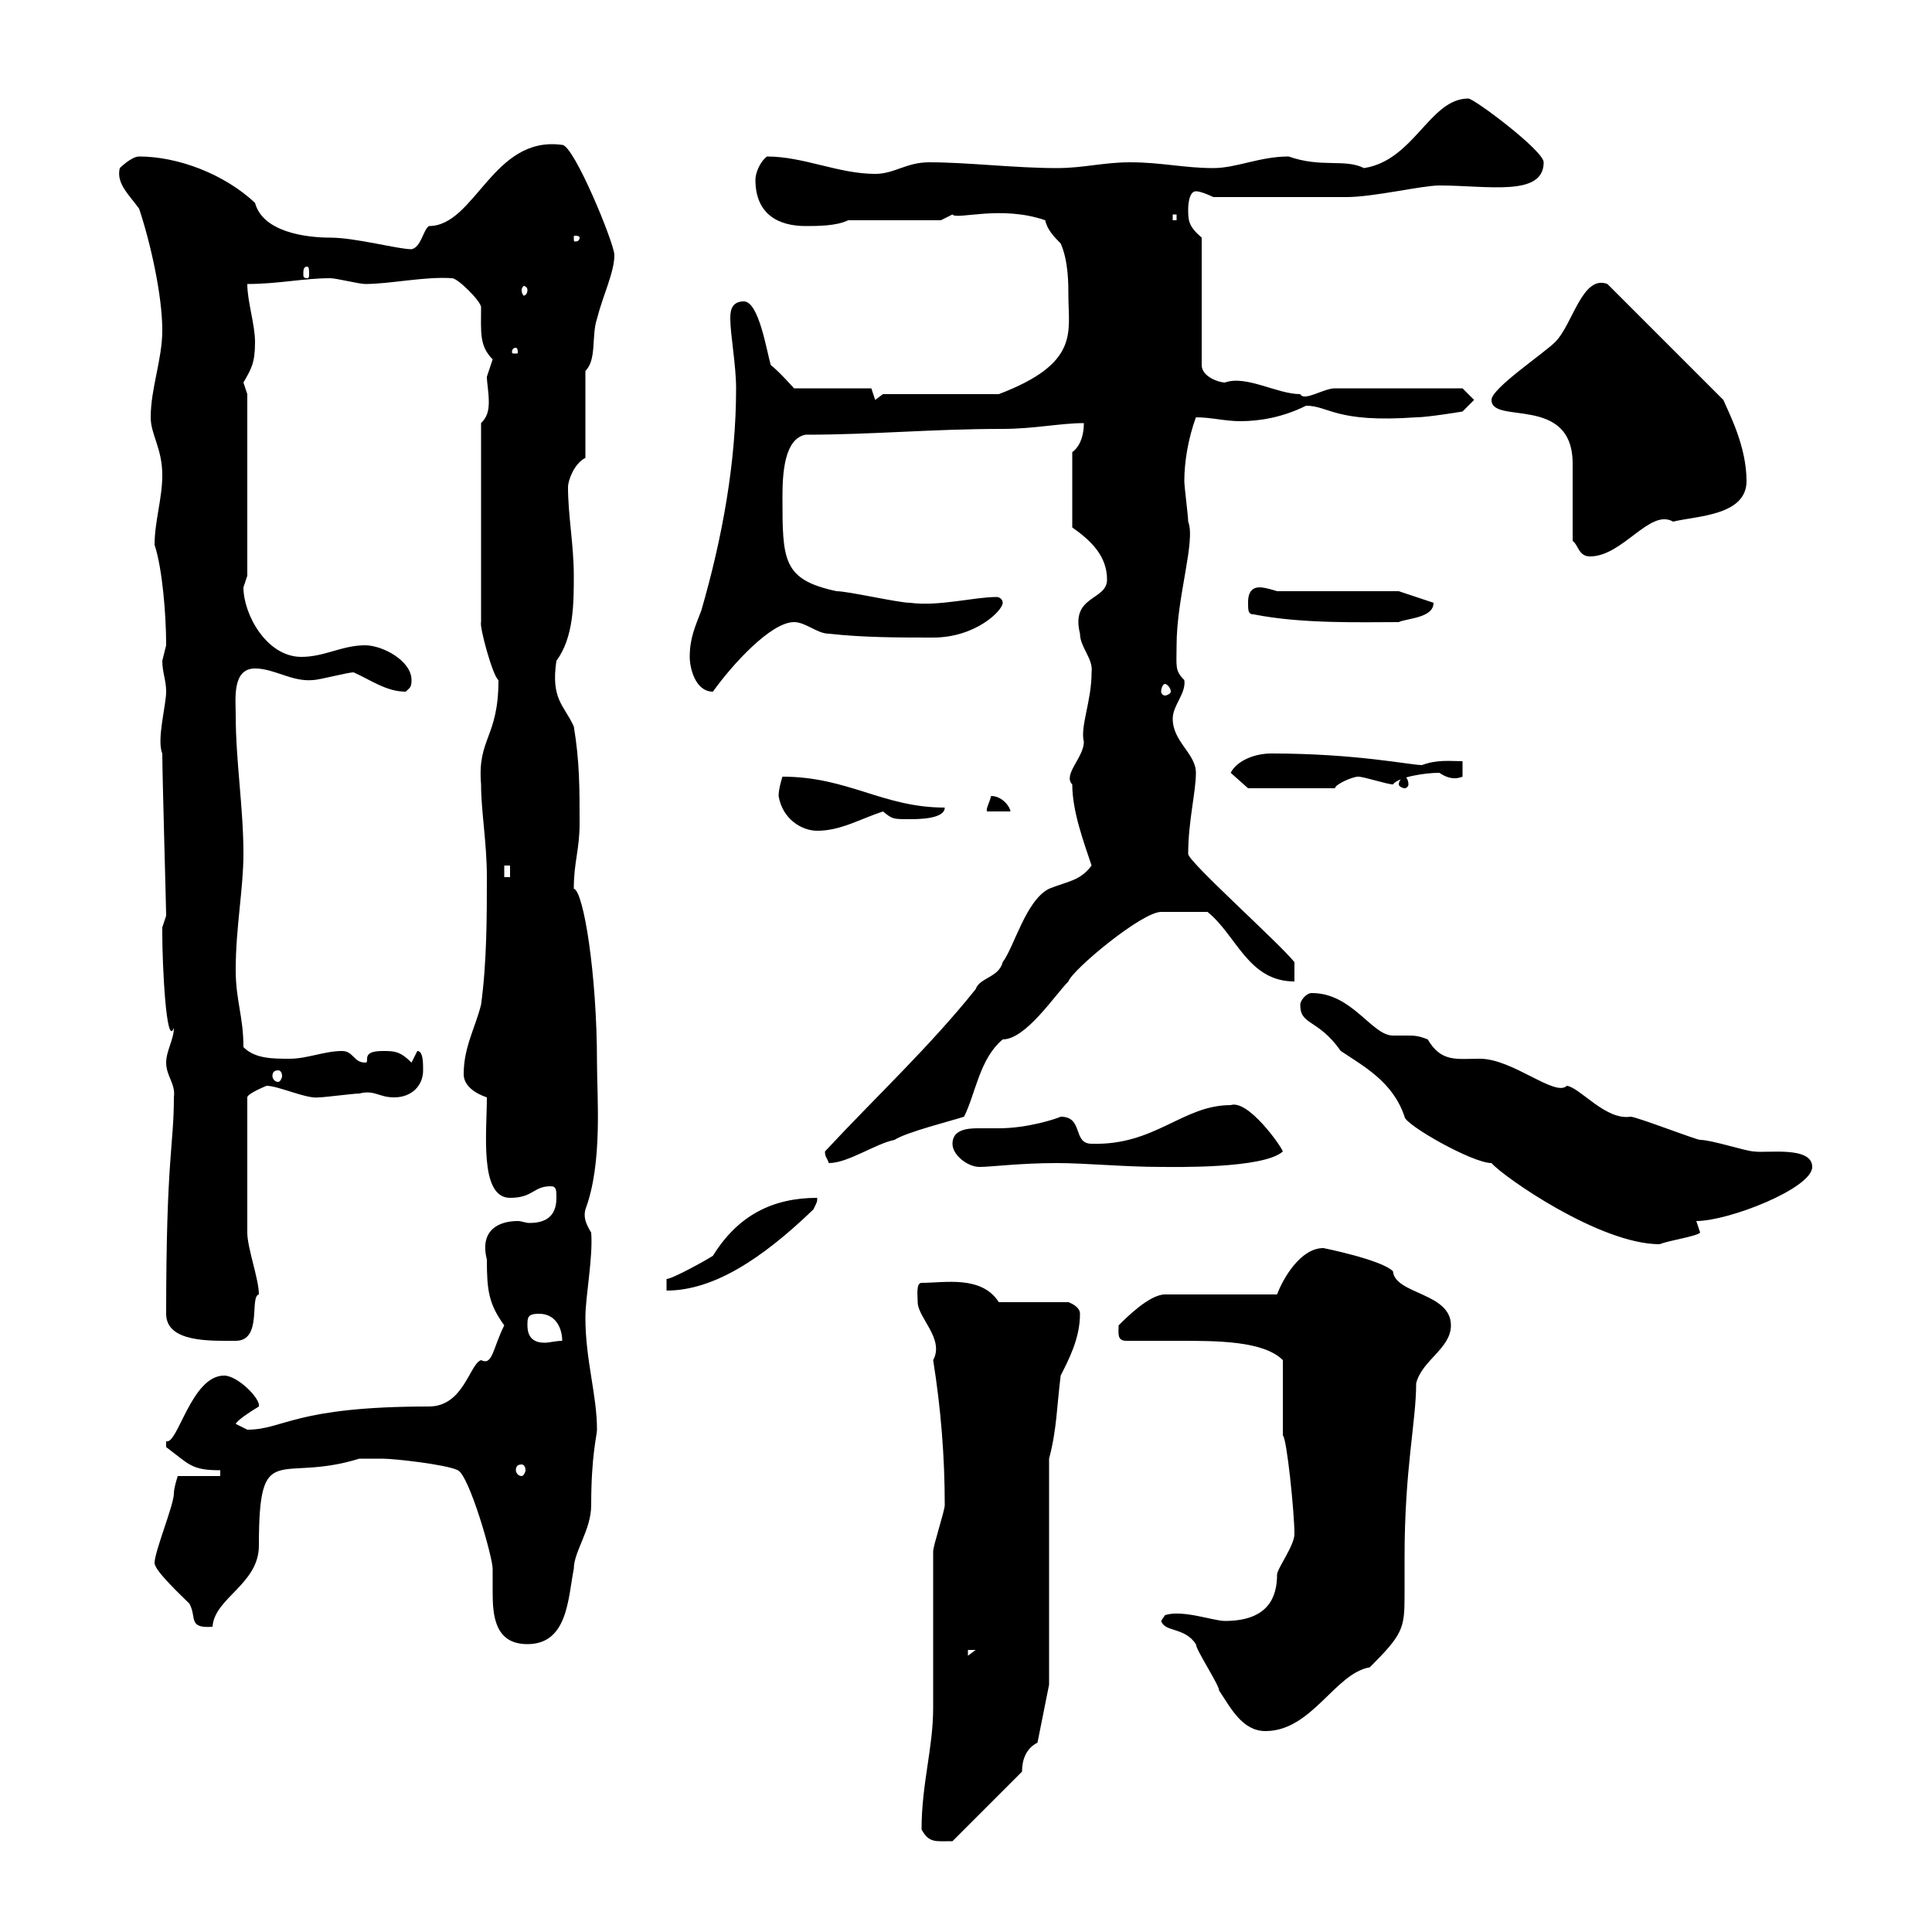 <svg xmlns="http://www.w3.org/2000/svg" xmlns:xlink="http://www.w3.org/1999/xlink" width="300" height="300"><path d="M143.10 284.10C144.30 286.20 145.20 285.90 147.90 285.90L158.70 275.10C158.70 273.30 159.30 271.50 161.10 270.60L162.90 261.60L162.90 226.50C164.10 222 164.10 218.40 164.70 213.60C165.90 211.20 167.70 207.90 167.70 204C167.70 202.80 165.90 202.20 165.90 202.20L155.10 202.20C152.40 198 146.70 199.20 143.10 199.20C142.20 199.20 142.50 201.30 142.50 202.20C142.50 204.60 146.70 207.90 144.90 211.20C146.10 218.70 146.70 226.20 146.70 233.70C146.70 234.60 144.90 240 144.90 240.90C144.90 244.50 144.90 261.60 144.90 265.20C144.90 271.50 143.10 276.90 143.10 284.10ZM180.30 251.70C180.90 253.50 183.90 252.60 185.70 255.30C185.70 256.20 189.30 261.60 189.30 262.50C191.10 265.20 192.90 268.80 196.50 268.80C203.70 268.80 207.30 259.80 212.70 258.90C217.80 253.80 218.10 252.90 218.10 247.80C218.10 246 218.10 243.90 218.10 241.80C218.10 228 219.90 220.80 219.90 214.80C220.80 211.20 225.30 209.40 225.30 205.80C225.30 200.70 216.60 201 216.30 197.40C214.50 195.60 205.50 193.80 205.50 193.80C201.90 193.80 199.20 198.60 198.30 201L180.90 201C178.50 201 174.90 204.60 173.70 205.80C173.70 207 173.40 208.20 174.90 208.20C177 208.20 180 208.20 183 208.20C189 208.20 196.20 208.20 199.20 211.20L199.20 222.90C199.80 223.20 201 234.90 201 238.20C201 240 198.30 243.60 198.30 244.50C198.30 247.80 197.10 251.70 190.20 251.70C188.40 251.70 183.60 249.90 180.90 250.80ZM150.30 256.20L151.50 256.20L150.30 257.10ZM59.40 226.50C61.20 226.50 69.30 227.40 71.10 228.30C72.90 229.20 76.50 241.80 76.50 243.60C76.50 244.50 76.50 245.70 76.50 247.20C76.50 250.80 76.80 255.30 81.90 255.30C88.20 255.30 88.20 248.10 89.10 243.60C89.10 240.90 91.80 237.60 91.80 233.70C91.80 225.90 92.70 222.90 92.70 222C92.70 216.60 90.90 211.20 90.90 204.60C90.90 201.30 92.10 195.30 91.80 191.40C90.90 189.90 90.60 189 90.90 187.80C93.60 180.60 92.70 170.40 92.70 165C92.70 151.20 90.60 138.30 89.10 138C89.10 133.80 90 132 90 127.80C90 122.40 90 118.20 89.10 112.80C87.60 109.50 85.50 108.60 86.40 102.60C89.10 99 89.10 93.60 89.10 89.40C89.10 84.60 88.20 80.10 88.20 75.60C88.20 74.70 89.10 72 90.90 71.10L90.90 57.60C92.70 55.80 91.80 52.20 92.70 49.50C93.60 45.90 95.40 42.30 95.40 39.60C95.40 37.80 89.10 22.50 87.30 22.50C76.50 21 73.80 35.10 66.60 35.10C65.70 35.70 65.40 38.40 63.90 38.70C61.80 38.70 55.20 36.90 51.30 36.90C47.40 36.90 40.80 36 39.60 31.50C34.80 27 27.60 24.30 21.60 24.30C20.40 24.30 18.60 26.10 18.60 26.10C18 28.50 20.10 30.30 21.60 32.40C23.40 37.80 25.20 45.90 25.20 51.30C25.20 55.80 23.40 60.30 23.40 64.80C23.40 67.50 25.20 69.60 25.20 73.80C25.20 77.40 24 81 24 84.60C25.20 88.20 25.80 95.40 25.80 100.20C25.80 100.20 25.20 102.60 25.20 102.60C25.20 104.40 25.80 105.60 25.80 107.40C25.80 109.50 24.30 114.90 25.20 117C25.20 120.30 25.80 141 25.80 142.20C25.80 142.20 25.20 144 25.20 144C25.20 145.20 25.20 145.20 25.20 145.20C25.20 149.40 25.80 162.90 27 159.60C27 161.40 25.80 163.20 25.80 165C25.80 167.10 27.30 168.30 27 170.40C27 177.90 25.80 179.70 25.80 204C25.80 208.50 32.70 208.20 36.60 208.20C40.80 208.20 38.70 201.30 40.20 201C40.20 198.60 38.40 193.80 38.40 191.40L38.40 170.40C38.40 169.80 41.40 168.60 41.40 168.60C43.20 168.60 47.70 170.70 49.50 170.40C50.40 170.40 54.90 169.80 55.80 169.80C58.20 169.20 58.80 170.40 61.20 170.40C63.90 170.40 65.70 168.60 65.70 166.20C65.70 165 65.70 163.20 64.80 163.20L63.90 165C62.10 163.20 61.20 163.20 59.40 163.20C55.80 163.20 57.60 165 56.70 165C54.90 165 54.90 163.20 53.10 163.20C50.40 163.20 47.70 164.40 45 164.40C42.30 164.40 39.60 164.40 37.80 162.60C37.80 157.80 36.60 155.40 36.60 150.60C36.60 144 37.80 138 37.80 132.60C37.80 125.40 36.60 118.20 36.60 111C36.60 108.60 36 103.80 39.60 103.80C42.60 103.80 45.30 105.90 48.60 105.60C49.50 105.60 54 104.40 54.90 104.40C57.60 105.60 60 107.40 63 107.40C63.60 106.80 63.90 106.80 63.90 105.60C63.90 102.60 59.40 100.20 56.70 100.20C53.10 100.20 50.40 102 46.80 102C41.40 102 37.80 95.40 37.80 91.20C37.80 91.20 38.40 89.40 38.40 89.40L38.40 61.20C38.40 61.20 37.80 59.40 37.80 59.40C39 57.30 39.60 56.40 39.60 53.10C39.60 50.40 38.40 46.80 38.40 44.10C43.20 44.10 47.10 43.20 51.30 43.20C52.20 43.20 55.80 44.10 56.70 44.10C60.60 44.10 66 42.90 70.20 43.20C71.10 43.20 74.70 46.80 74.70 47.70C74.70 51.60 74.40 53.70 76.50 55.80C76.50 55.80 75.60 58.50 75.60 58.50C75.60 59.40 75.90 60.90 75.90 62.40C75.90 63.90 75.60 64.80 74.70 65.70L74.70 96.60C74.40 97.20 76.50 105 77.40 105.60C77.40 114.60 74.10 114.60 74.70 121.80C74.70 126 75.60 130.80 75.60 136.20C75.60 142.20 75.60 149.40 74.70 156C73.80 159.60 72 162.60 72 166.80C72 168.60 73.80 169.80 75.60 170.40C75.60 175.80 74.40 186 79.20 186C82.80 186 82.80 184.20 85.50 184.20C86.40 184.20 86.40 184.80 86.40 186C86.40 189 84.60 189.90 82.20 189.90C81.60 189.90 81 189.60 80.40 189.60C77.70 189.60 74.40 190.80 75.60 195.60C75.60 200.40 75.90 202.50 78.30 205.80C76.50 209.40 76.50 212.10 74.70 211.20C72.90 211.80 72 218.40 66.60 218.40C45.60 218.40 44.10 222 38.40 222C38.40 222 36.60 221.10 36.60 221.10C36.90 220.50 38.70 219.30 40.20 218.40C40.50 217.20 36.90 213.60 34.80 213.60C29.70 213.60 27.60 224.40 25.80 223.80C25.80 223.80 25.80 223.80 25.80 224.70C29.40 227.40 29.70 228.30 34.20 228.30L34.20 229.20L27.60 229.20C27.60 229.20 27 231 27 231.90C27 233.70 24 240.90 24 242.70C24 243.90 28.20 247.80 29.40 249C30.60 251.10 29.10 252.90 33 252.60C33.30 248.10 40.20 246 40.20 240C40.20 223.20 43.20 230.40 55.80 226.50C55.80 226.50 58.50 226.50 59.40 226.50ZM81 227.40C81.30 227.40 81.60 227.70 81.60 228.30C81.60 228.60 81.30 229.20 81 229.20C80.40 229.20 80.10 228.60 80.10 228.30C80.10 227.70 80.40 227.40 81 227.40ZM81.90 205.80C81.90 204.60 81.90 204 83.70 204C86.40 204 87.30 206.40 87.30 208.20C86.40 208.20 85.20 208.50 84.60 208.50C83.10 208.50 81.90 207.90 81.90 205.80ZM103.50 198.60L103.50 200.40C110.70 200.40 118.20 195.60 126.30 187.80C126.90 186.60 126.90 186.60 126.90 186C120 186 114.60 188.70 110.70 195C109.80 195.60 104.40 198.60 103.50 198.60ZM201.90 156C201.90 159.30 204.60 158.10 208.20 163.20C211.80 165.60 216.30 168 218.10 173.40C218.10 174.60 228.60 180.60 231.60 180.60C233.40 182.70 248.40 193.20 257.70 193.20C259.20 192.60 263.40 192 264 191.40C264 191.40 263.40 189.60 263.40 189.60C268.50 189.60 281.40 184.50 281.40 181.20C281.40 177.90 274.20 179.10 272.40 178.80C271.20 178.80 265.80 177 264 177C263.40 177 254.10 173.40 253.20 173.40C249.30 174 245.40 168.90 243.30 168.60C241.50 170.40 234.90 164.40 229.80 164.40C226.20 164.40 223.80 165 221.70 161.40C220.20 160.80 219.60 160.80 218.40 160.80C217.80 160.80 216.90 160.80 216.30 160.80C213 160.80 210 154.20 203.70 154.20C202.80 154.20 201.90 155.40 201.90 156ZM147.90 177.60C147.90 179.40 150.30 181.20 152.10 181.20C153.90 181.20 158.40 180.60 164.10 180.60C168.60 180.60 174.60 181.20 180.30 181.20C182.40 181.20 196.20 181.50 199.20 178.80C198.90 177.90 193.80 170.70 191.10 171.60C183.60 171.60 179.40 177.90 169.50 177.60C166.50 177.60 168.30 173.40 164.70 173.40C164.10 173.70 159.60 175.20 155.10 175.20C154.20 175.20 153.30 175.20 151.80 175.20C150 175.20 147.90 175.50 147.90 177.60ZM128.10 178.80C128.10 179.70 128.40 179.70 128.70 180.60C131.70 180.60 135.90 177.60 138.90 177C140.70 175.80 147.90 174 149.70 173.40C151.50 169.80 152.10 164.40 155.70 161.40C159.30 161.40 163.80 154.50 165.90 152.40C166.50 150.60 177.30 141.60 180.30 141.60C181.20 141.60 182.70 141.60 187.50 141.60C192 145.20 193.80 152.40 201 152.40L201 149.40C198.60 146.40 184.50 133.80 184.50 132.60C184.50 127.50 185.70 123 185.70 120C185.70 117 182.10 115.20 182.10 111.60C182.10 109.50 184.20 107.70 183.90 105.60C182.40 104.10 182.70 103.50 182.70 100.20C182.70 92.70 185.70 84 184.50 81C184.50 80.10 183.90 75.60 183.90 74.70C183.90 71.70 184.50 68.10 185.70 64.80C188.10 64.80 190.20 65.40 192.60 65.40C195.60 65.40 199.20 64.80 202.80 63C206.40 63 207.30 65.70 219.90 64.80C221.70 64.80 227.10 63.90 227.10 63.90L228.90 62.10L227.10 60.30L207.30 60.30C205.50 60.30 202.50 62.40 201.90 61.20C198.30 61.20 193.50 58.20 190.20 59.40C189.30 59.40 186.60 58.50 186.60 56.70L186.60 36.90C184.50 35.10 184.50 34.20 184.50 32.40C184.50 32.40 184.50 29.70 185.70 29.70C186.60 29.70 188.40 30.60 188.40 30.60C196.20 30.60 204.30 30.60 209.10 30.60C213.30 30.60 220.80 28.80 223.50 28.80C231 28.80 239.70 30.60 239.70 25.20C239.70 23.40 228.90 15.30 228 15.30C222 15.30 219.60 24.90 211.80 26.10C208.80 24.60 205.20 26.10 200.10 24.30C195.60 24.30 192 26.10 188.40 26.10C183.90 26.10 180.30 25.20 175.50 25.20C171.30 25.20 168.30 26.10 164.10 26.10C157.50 26.10 150.30 25.20 144.30 25.20C140.70 25.20 138.90 27 135.90 27C130.20 27 124.80 24.30 119.10 24.30C117.90 25.20 117.30 27 117.30 27.90C117.30 33.30 120.90 35.10 125.10 35.10C126.90 35.10 129.90 35.10 131.70 34.20L146.10 34.20L147.90 33.30C148.50 34.20 155.40 31.80 162.30 34.20C162.60 35.70 163.80 36.90 164.70 37.80C165.90 40.50 165.90 44.10 165.90 45.90C165.90 51.60 167.70 56.40 155.10 61.20L137.10 61.20L135.90 62.10L135.30 60.30L123.30 60.30C123.30 60.30 120.90 57.60 119.70 56.70C119.10 54.90 117.90 46.80 115.50 46.80C113.40 46.80 113.40 48.60 113.40 49.50C113.40 51.90 114.30 56.70 114.30 60.30C114.30 71.70 112.20 83.40 108.90 94.80C108 97.20 107.10 99 107.10 102C107.10 103.80 108 107.40 110.70 107.40C113.70 103.20 119.70 96.60 123.30 96.60C125.10 96.60 126.90 98.40 128.70 98.40C134.10 99 139.50 99 144.90 99C151.50 99 155.70 94.80 155.70 93.60C155.70 93 155.10 92.70 154.80 92.70C151.20 92.70 145.80 94.20 141.30 93.60C139.50 93.60 131.70 91.80 129.90 91.80C121.50 90 121.50 87 121.50 77.10C121.50 73.50 121.80 68.10 125.10 67.50C135.60 67.50 144.60 66.60 155.70 66.60C160.50 66.60 164.70 65.70 168.30 65.70C168.30 68.10 167.40 69.60 166.50 70.20L166.50 81.90C169.50 84 171.90 86.40 171.90 90C171.90 93.30 166.20 92.40 167.70 98.40C167.70 100.50 169.80 102.30 169.50 104.40C169.50 108.90 167.70 112.80 168.30 115.20C168.30 117.60 165 120.30 166.50 121.80C166.50 126 168.30 130.80 169.50 134.40C167.70 136.80 165.90 136.80 162.90 138C159.30 139.80 157.50 147 155.70 149.40C155.10 151.80 152.10 151.80 151.50 153.60C144.30 162.60 135.90 170.40 128.10 178.80ZM43.20 166.20C43.50 166.20 43.80 166.50 43.80 167.10C43.80 167.40 43.50 168 43.20 168C42.60 168 42.30 167.40 42.30 167.10C42.30 166.50 42.60 166.20 43.20 166.20ZM78.30 134.40L79.20 134.40L79.20 136.20L78.30 136.20ZM120.90 123.60C121.50 127.20 124.50 129 126.90 129C130.50 129 133.50 127.20 137.10 126C138.60 127.20 138.60 127.20 141.30 127.20C142.50 127.20 146.70 127.20 146.70 125.40C137.10 125.40 131.70 120.60 121.50 120.60C121.50 120.60 120.90 122.40 120.90 123.60ZM153.90 123.60C153.60 124.80 153 125.70 153.30 126L156.90 126C156.90 125.40 155.70 123.60 153.90 123.60ZM191.10 120L193.80 122.40L207.30 122.40C207.30 121.80 210 120.60 210.90 120.60C211.80 120.60 215.40 121.80 216.30 121.80C217.20 120.60 221.40 120 223.50 120C224.40 120.60 225.60 121.20 227.10 120.60L227.10 118.20C225.30 118.20 223.20 117.90 220.80 118.80C219 118.80 210.60 117 197.40 117C194.70 117 192 118.20 191.10 120ZM218.10 120.60C217.80 120.60 217.20 121.20 217.20 121.80C217.20 122.10 217.80 122.40 218.10 122.40C218.40 122.40 218.70 122.10 218.70 121.80C218.70 121.20 218.40 120.60 218.10 120.60ZM180.90 106.20C181.20 106.20 181.80 106.80 181.80 107.40C181.80 107.70 181.20 108 180.90 108C180.60 108 180.30 107.70 180.30 107.40C180.30 106.80 180.60 106.20 180.90 106.20ZM194.70 95.40C202.20 96.90 211.50 96.60 217.20 96.60C218.40 96 222.60 96 222.60 93.60L217.20 91.80L198.30 91.80C198.30 91.80 196.50 91.20 195.60 91.20C193.80 91.20 193.80 93 193.80 93.60C193.80 94.80 193.80 95.40 194.70 95.40ZM244.20 84C245.10 84.60 245.10 86.40 246.90 86.40C252 86.40 256.20 78.90 259.80 81C263.40 80.10 271.20 80.10 271.20 74.70C271.20 69.30 268.50 64.20 267.60 62.10L249.60 44.10C245.70 42.60 244.20 50.40 241.50 53.10C239.70 54.90 231.60 60.30 231.60 62.10C231.60 66 244.20 61.20 244.20 72C244.20 73.80 244.20 81.90 244.20 84ZM80.10 54C80.40 54 80.40 54.60 80.40 54.60C80.40 54.90 80.40 54.90 80.10 54.90C79.50 54.90 79.50 54.90 79.50 54.60C79.50 54.60 79.50 54 80.10 54ZM81.90 45C81.90 45.60 81.60 45.90 81.30 45.90C81.30 45.90 81 45.60 81 45C81 44.70 81.30 44.40 81.30 44.40C81.60 44.40 81.90 44.70 81.90 45ZM47.70 41.40C48 41.40 48 42 48 42.60C48 42.90 48 43.20 47.70 43.20C47.10 43.20 47.10 42.90 47.10 42.60C47.10 42 47.10 41.40 47.70 41.40ZM90 36.90C90 37.50 89.40 37.50 89.40 37.50C89.10 37.50 89.10 37.50 89.10 36.90C89.10 36.60 89.10 36.60 89.40 36.60C89.40 36.60 90 36.60 90 36.90ZM182.10 33.30L182.70 33.30L182.70 34.20L182.10 34.20Z"/></svg>